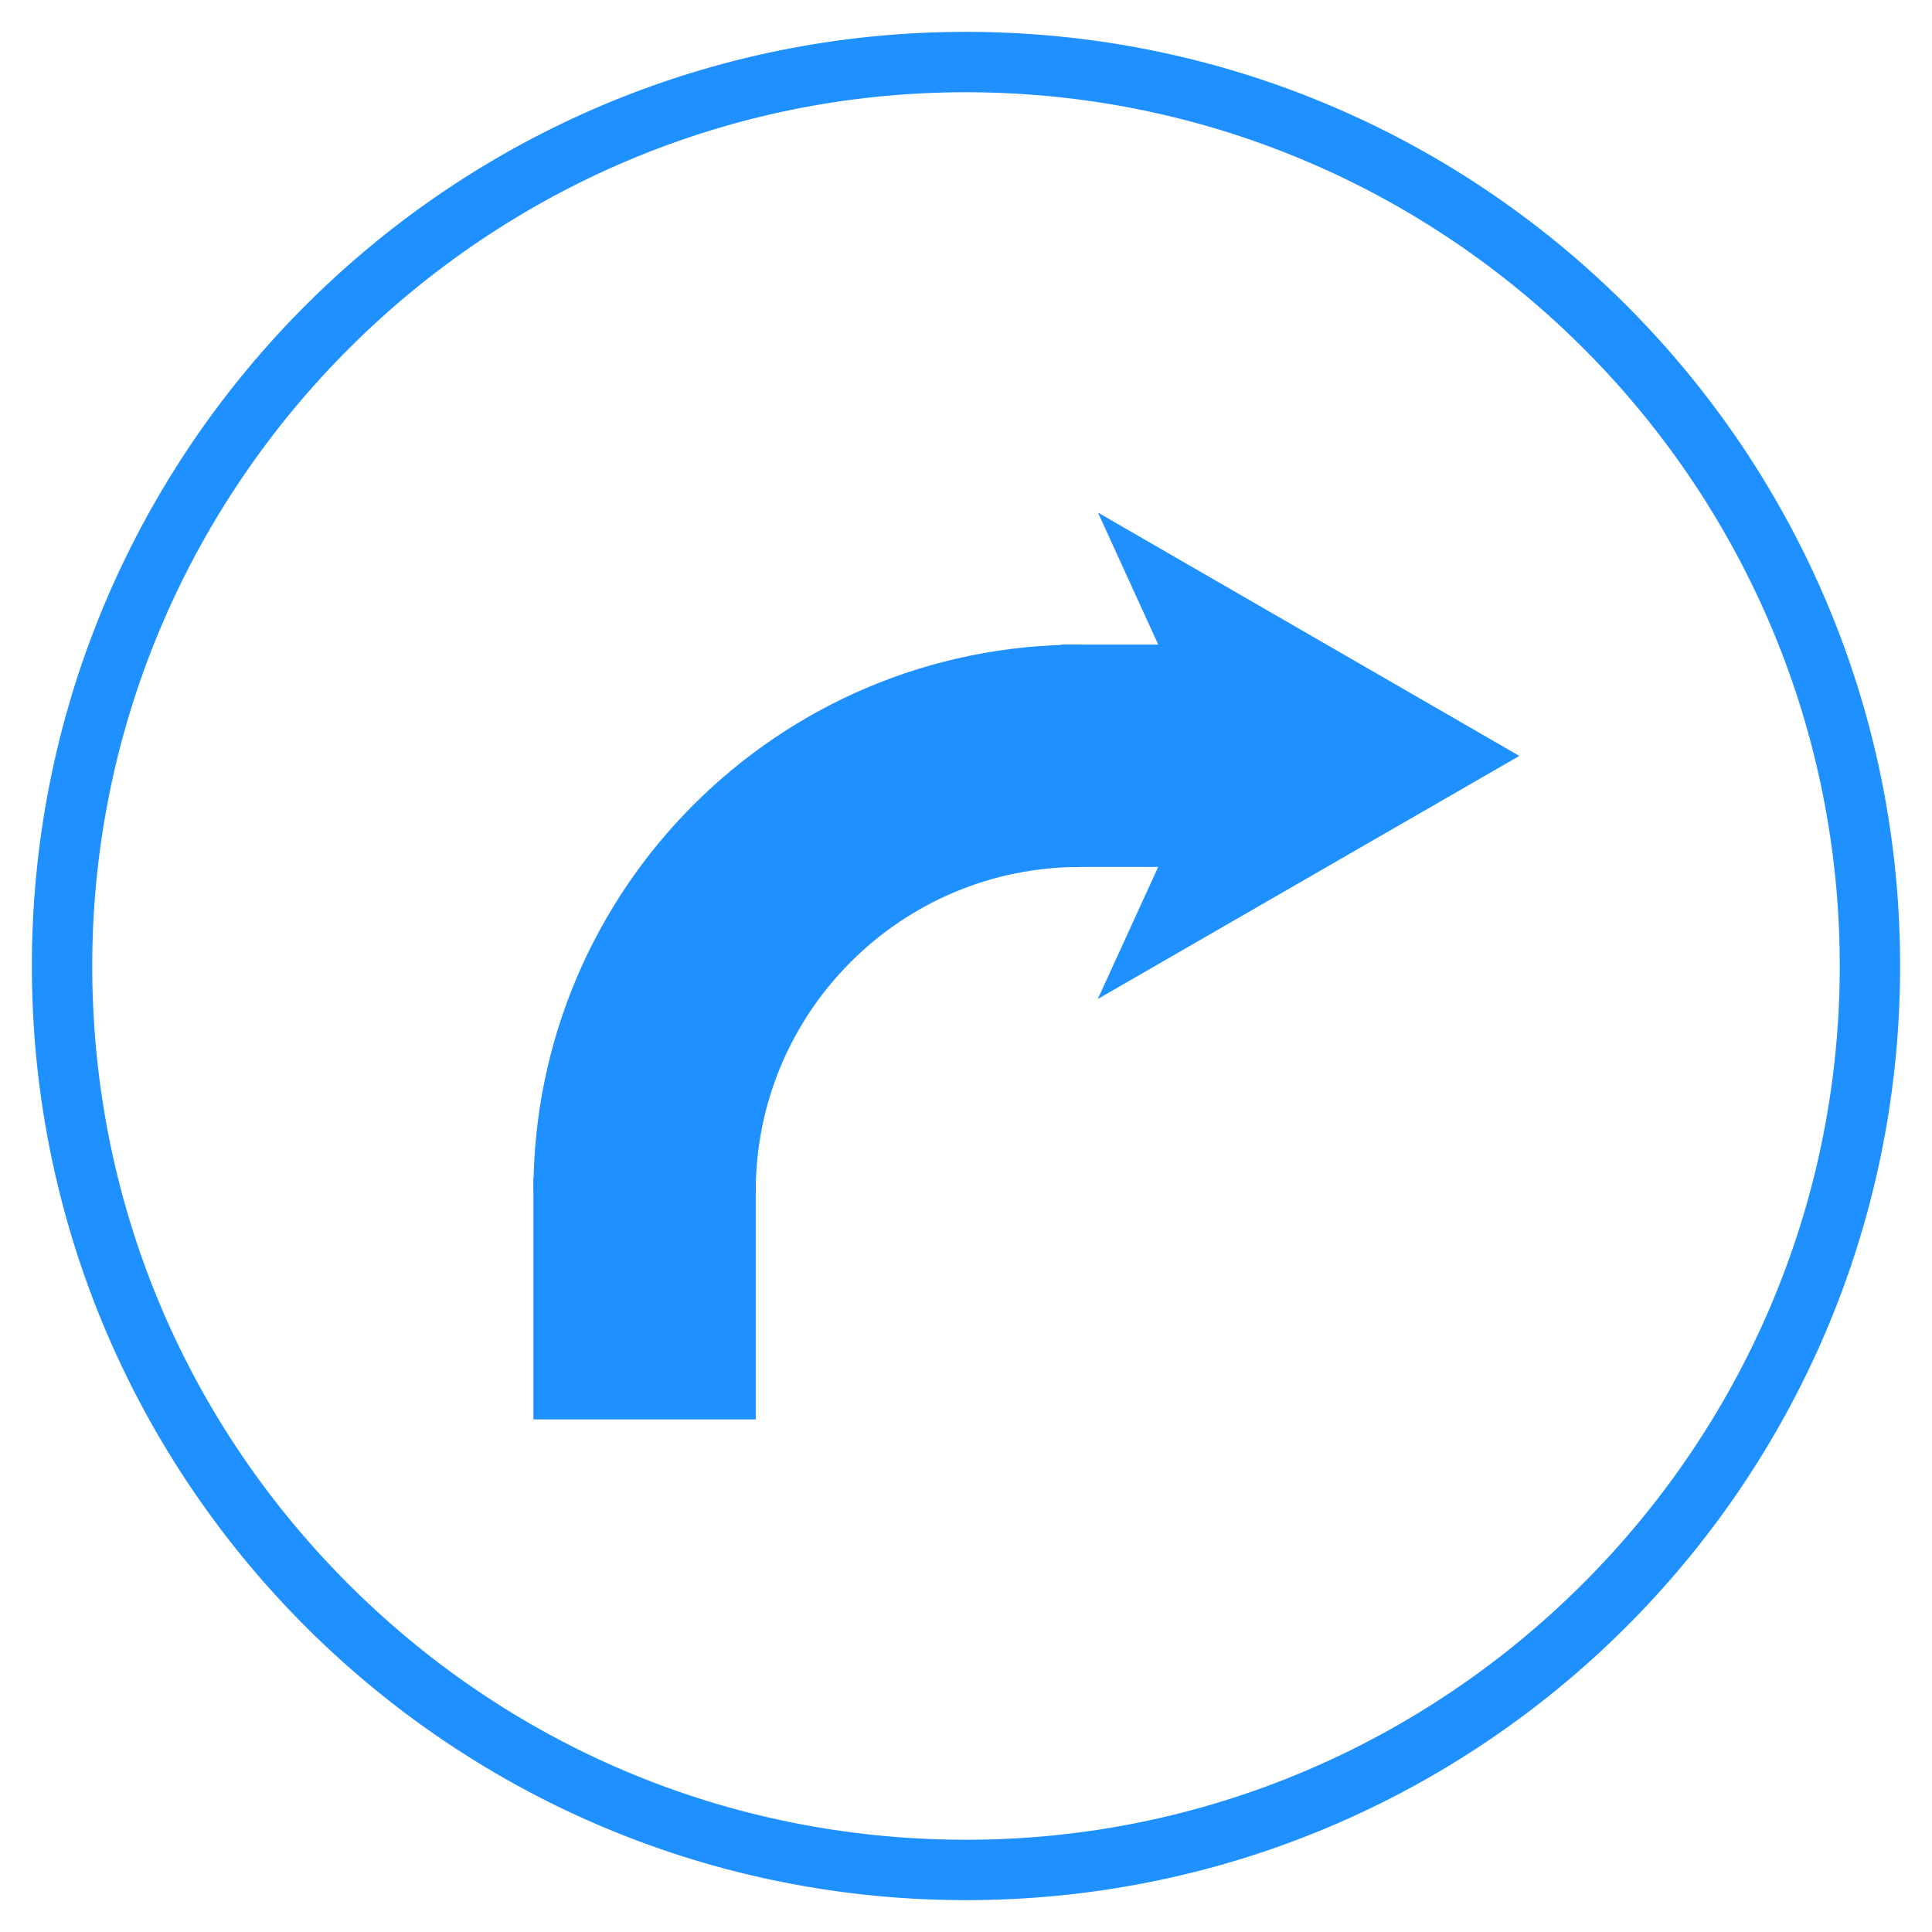 <svg xmlns="http://www.w3.org/2000/svg" width="96" height="96" fill="dodgerblue" viewBox="0 0 96 96"><path d="M47.994 4.583l.254.001c23.939.137 43.305 19.725 43.168 43.665-.137 23.803-19.609 43.168-43.41 43.168l-.254-.001c-11.598-.066-22.475-4.646-30.629-12.893C8.971 70.276 4.518 59.348 4.584 47.751c.137-23.803 19.609-43.168 43.41-43.168m0-3c-25.512 0-46.264 20.606-46.41 46.15-.146 25.635 20.516 46.536 46.15 46.683l.271.001c25.51 0 46.264-20.607 46.41-46.151C94.562 22.631 73.9 1.73 48.266 1.584l-.272-.001"/><path d="M53.671 43.078V32.03c-15.004 0-27.166 12.163-27.166 27.167h11.047c0-8.902 7.217-16.119 16.119-16.119z"/><path d="M26.505 58.53h11.047v12H26.505zm26.21-26.5h12v11.048h-12z"/><path d="M54.549 49.639l20.946-12.078L54.556 25.47l5.52 12.085z"/></svg>